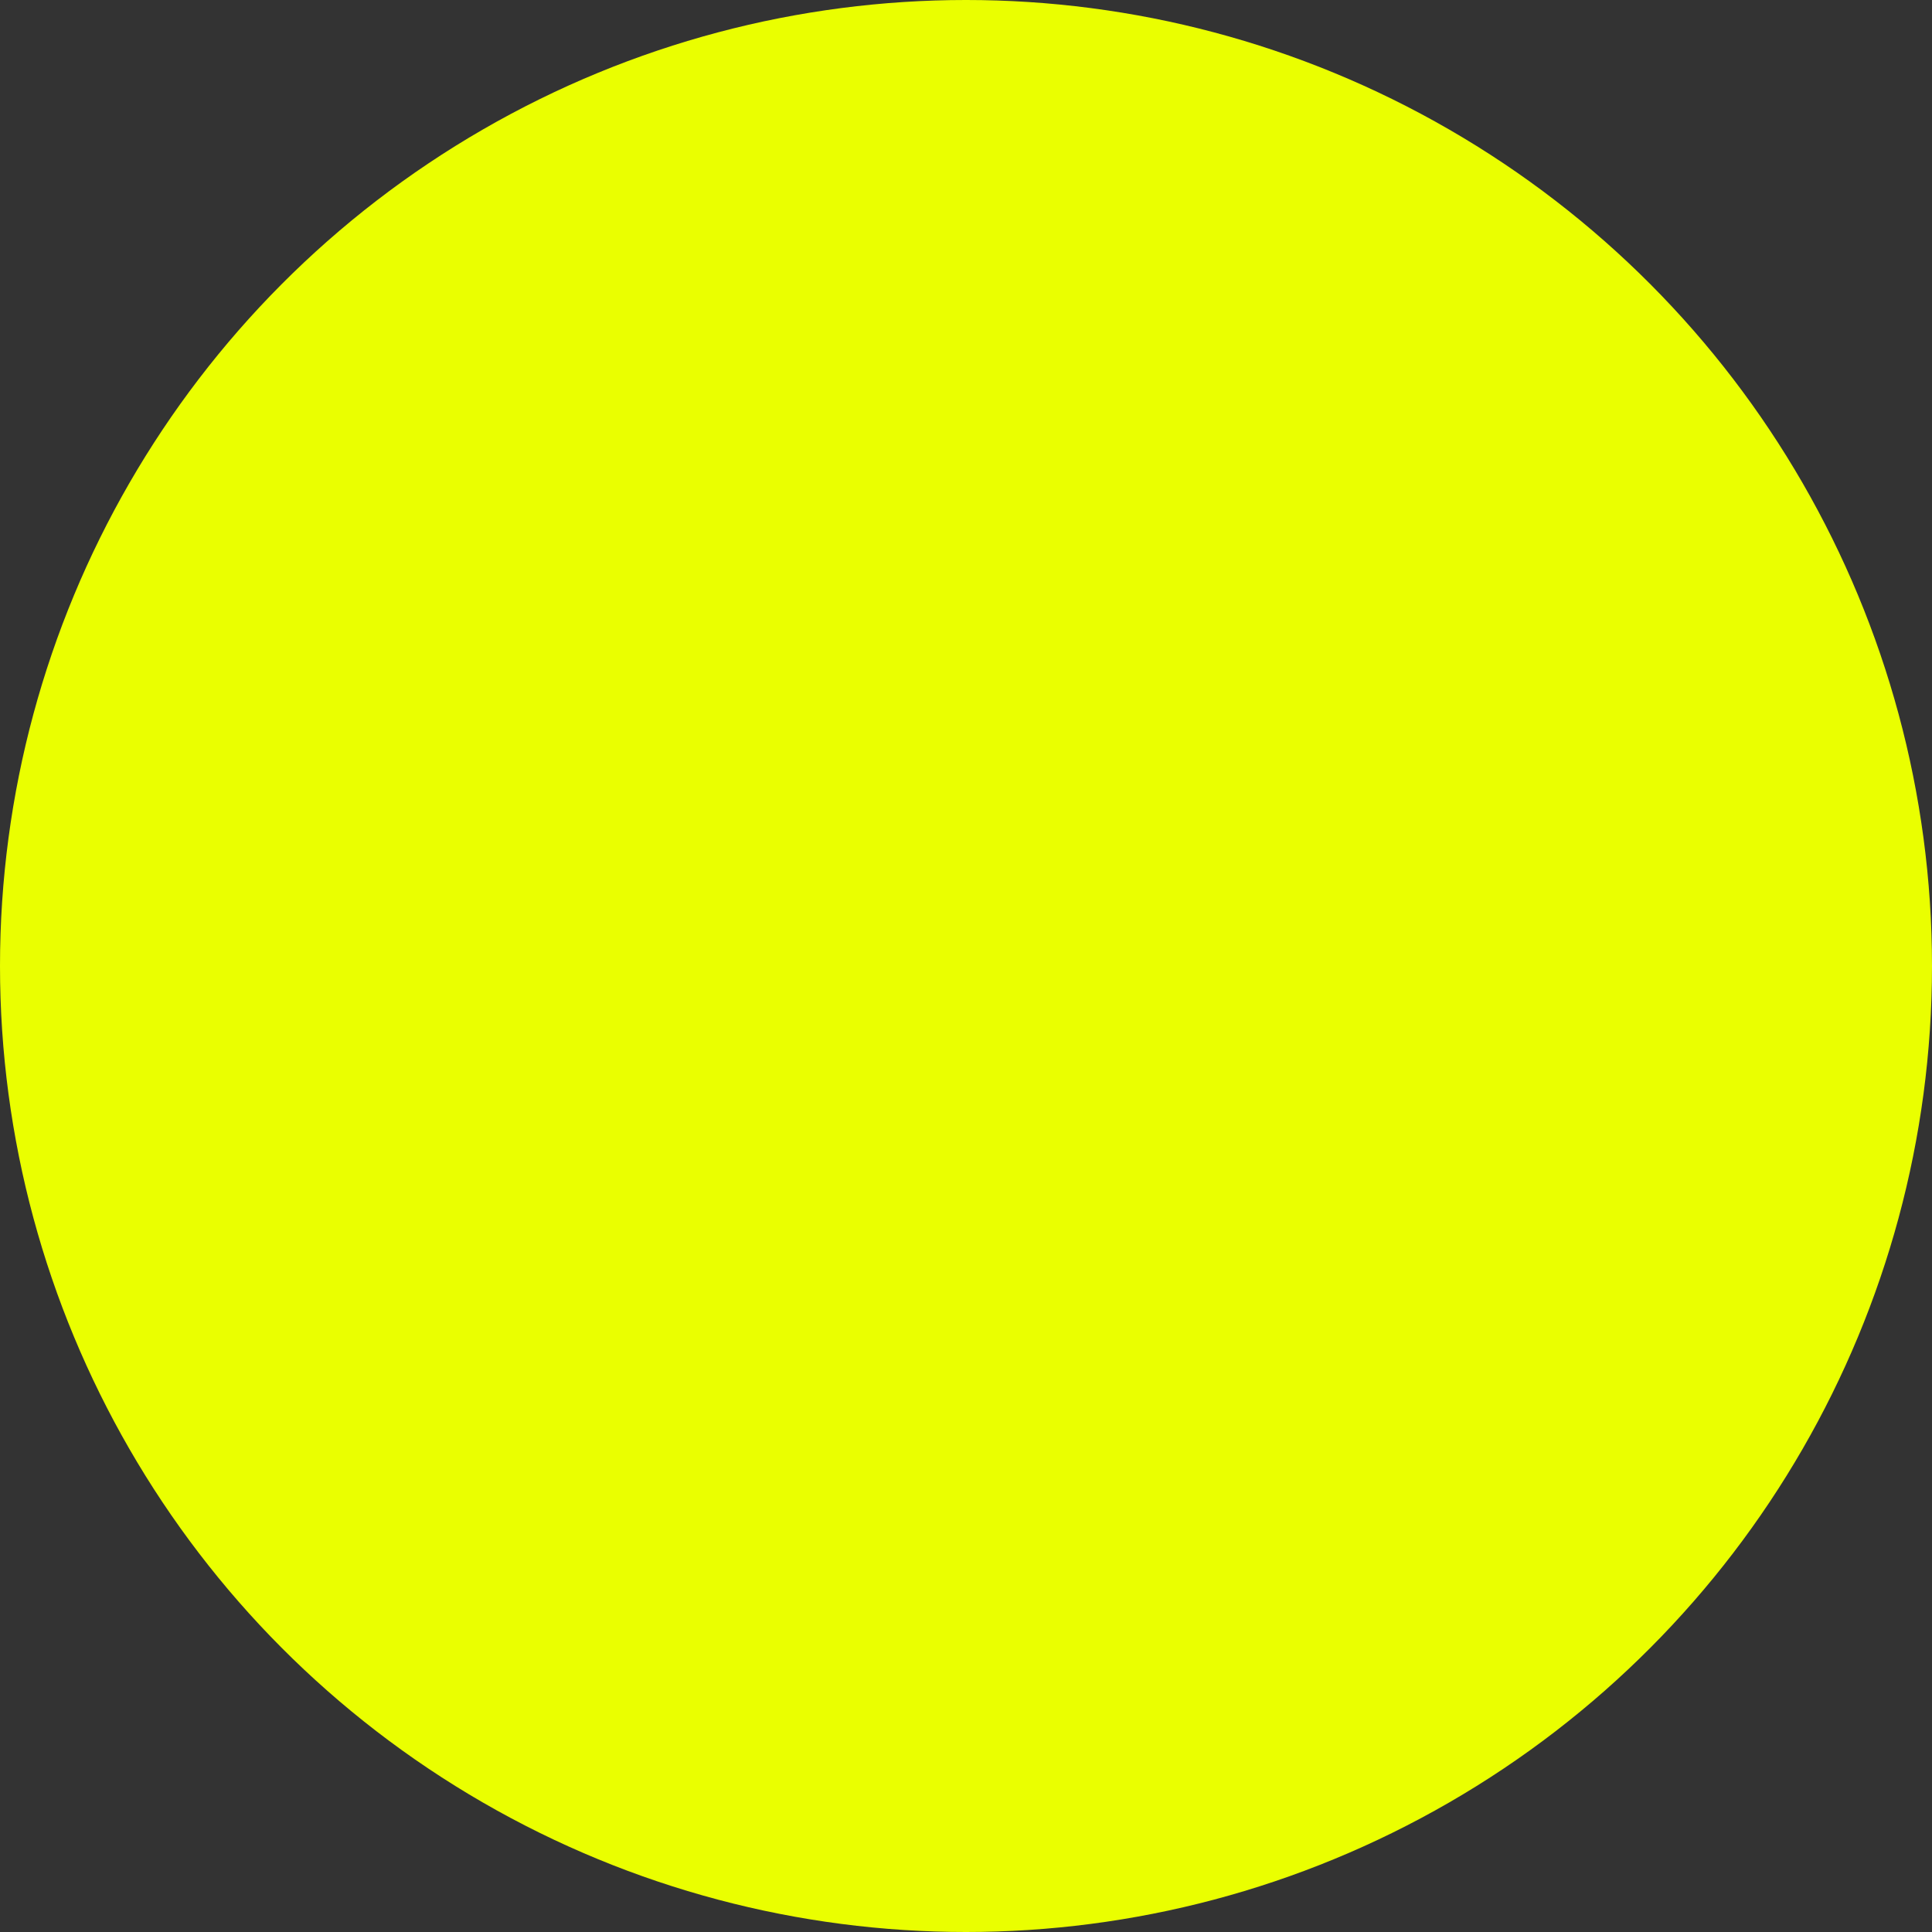 <?xml version="1.0" encoding="UTF-8" standalone="no"?><!-- Generator: Adobe Illustrator 18.0.0, SVG Export Plug-In . SVG Version: 6.00 Build 0)  --><svg xmlns="http://www.w3.org/2000/svg" enable-background="new 123.3 0 595.2 595.2" fill="#000000" id="Layer_1" version="1.1" viewBox="123.3 0 595.2 595.2" x="0px" xml:space="preserve" y="0px">
<rect x="123.3" y="0" width="595.2" height="595.2" fill="#333333" stroke="none"/>
<g id="change1_1">
	<circle cx="420.9" cy="297.6" fill="#eaff00" r="297.6"/>
</g>
</svg>